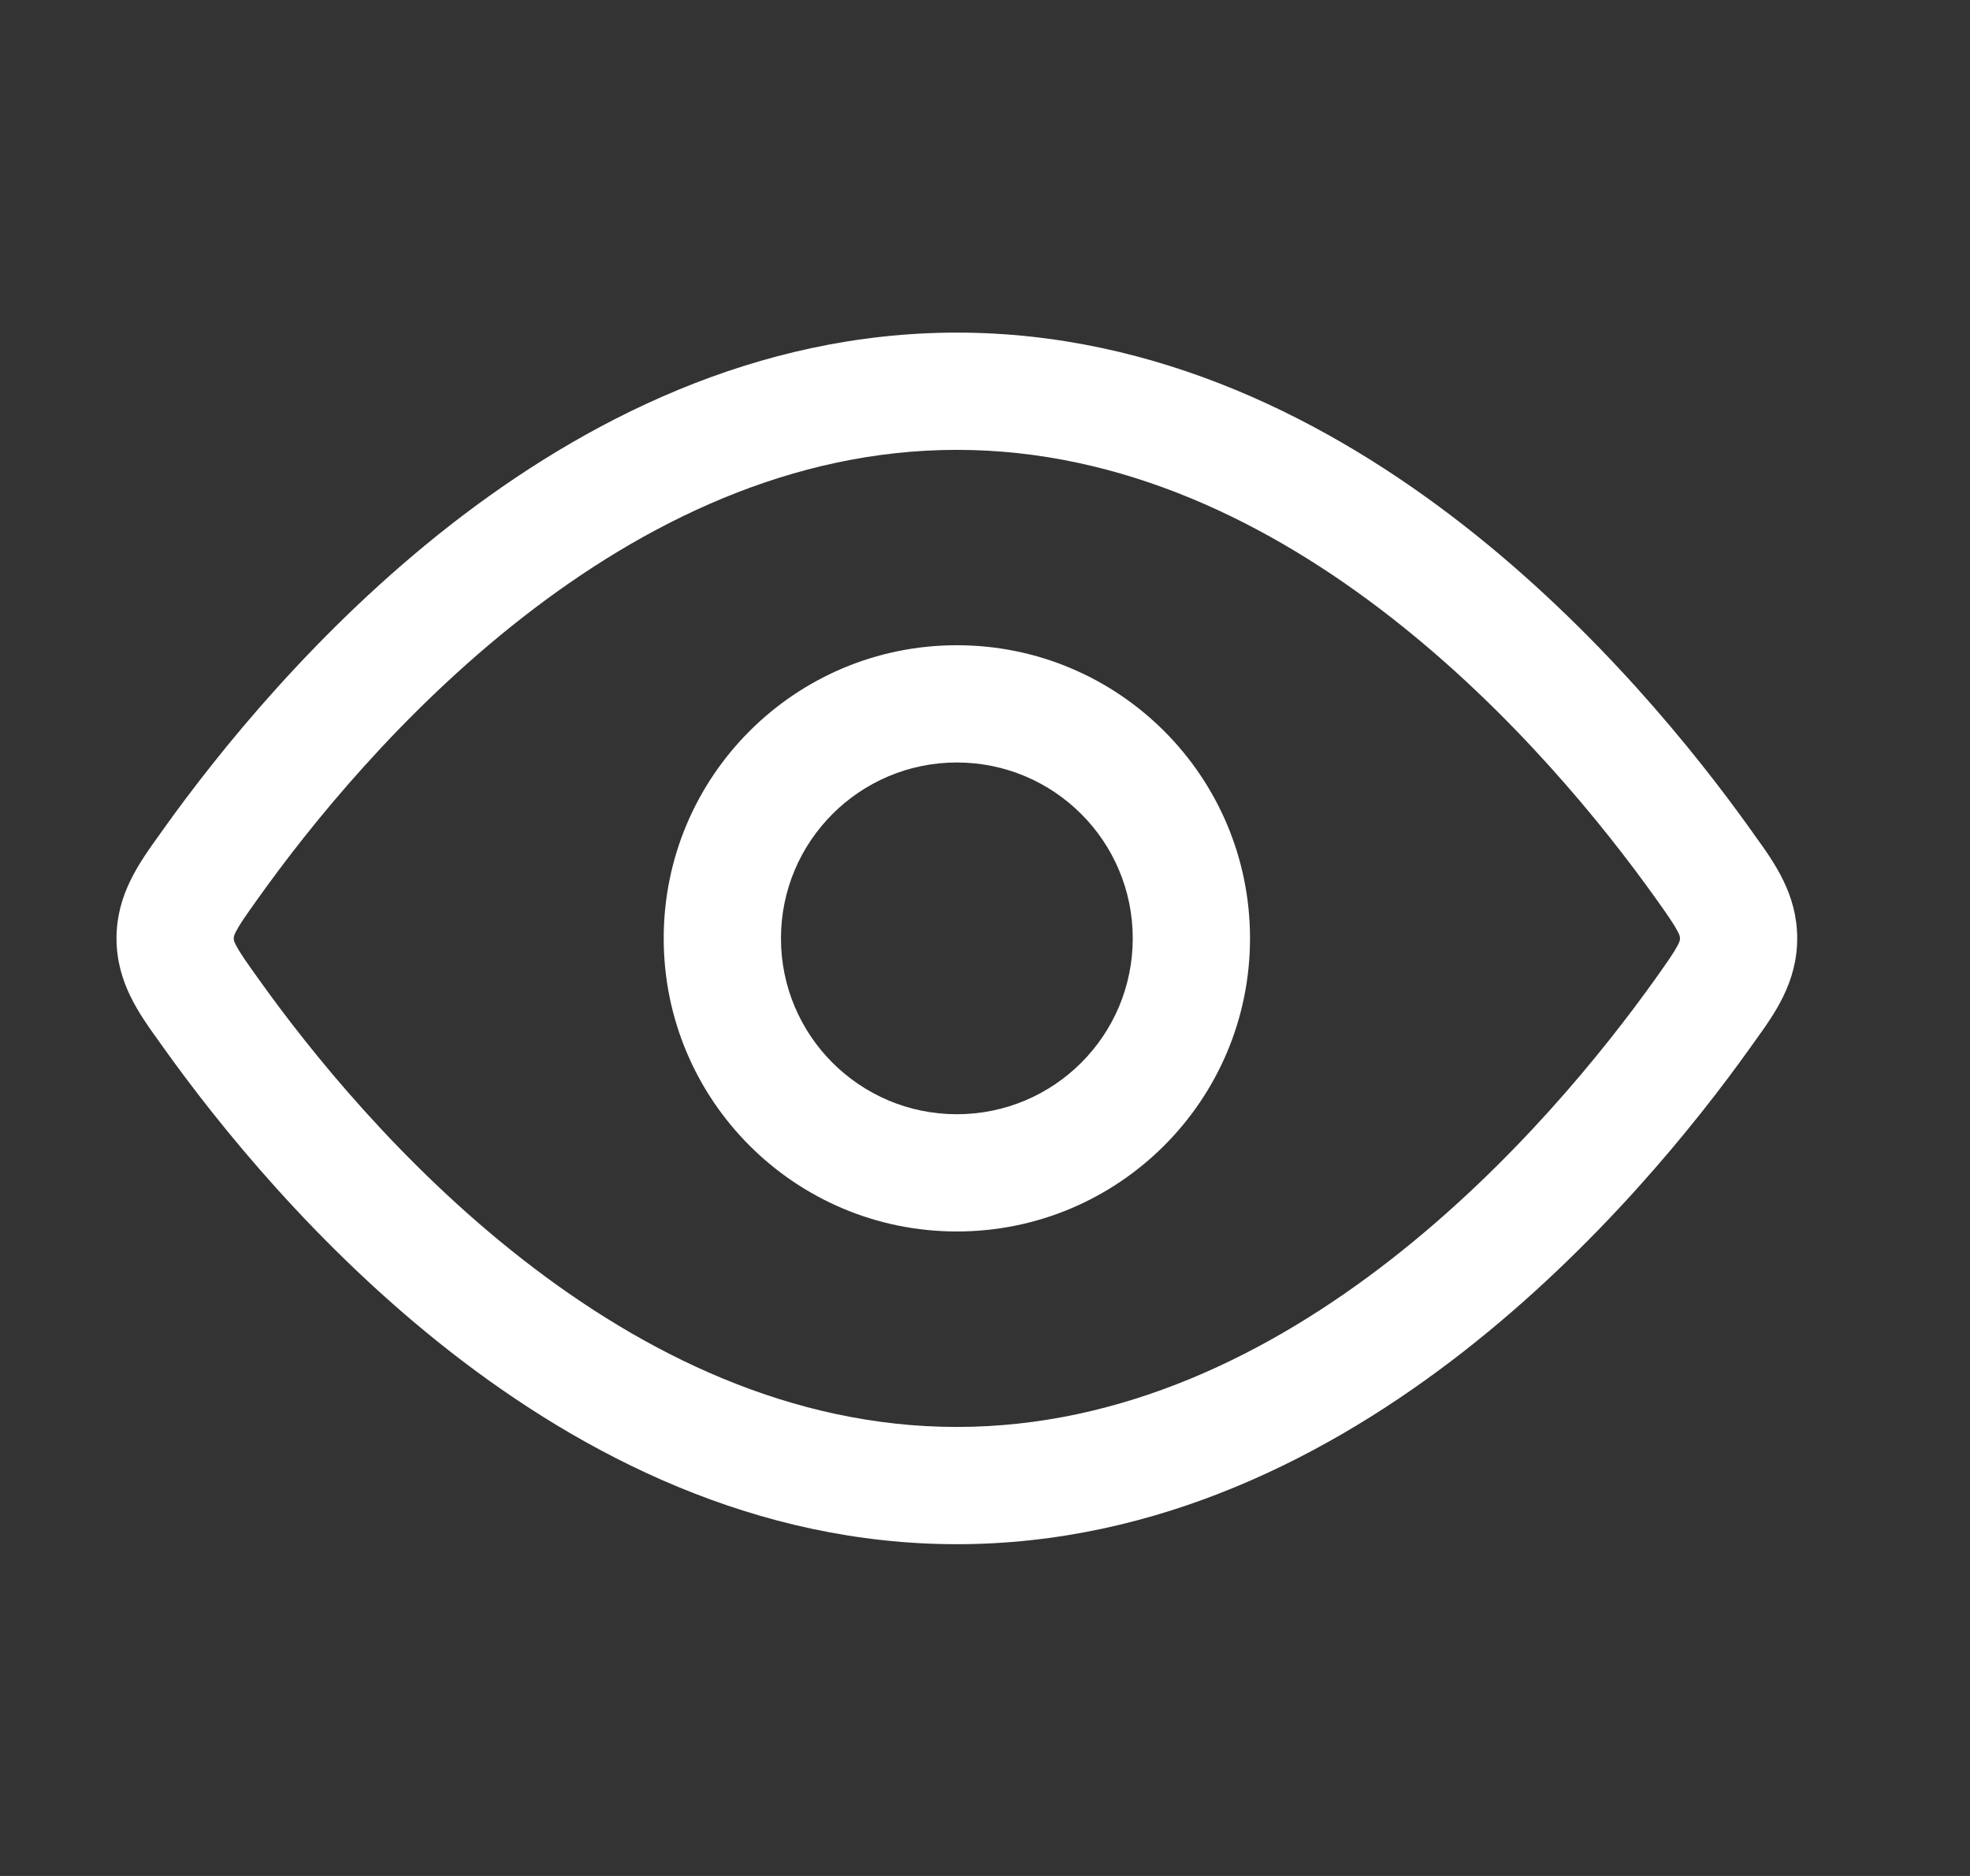 <svg width="21" height="20" viewBox="0 0 21 20" fill="none" xmlns="http://www.w3.org/2000/svg">
<rect x="0" y="0" width="21" height="20" fill="#333333" stroke="none"/>
<path fill-rule="evenodd" clip-rule="evenodd" d="M10.2 13.129C8.474 13.129 7.075 11.73 7.075 10.004C7.075 8.278 8.474 6.879 10.2 6.879C11.926 6.879 13.325 8.278 13.325 10.004C13.325 11.73 11.926 13.129 10.2 13.129ZM8.325 10.004C8.325 11.04 9.165 11.879 10.2 11.879C11.236 11.879 12.075 11.04 12.075 10.004C12.075 8.969 11.236 8.129 10.2 8.129C9.165 8.129 8.325 8.969 8.325 10.004Z" fill="white"/>
<path fill-rule="evenodd" clip-rule="evenodd" d="M10.2 3.546C8.058 3.546 6.222 4.489 4.8 5.598C3.378 6.709 2.326 8.021 1.738 8.845L1.694 8.907C1.483 9.201 1.242 9.536 1.242 10.004C1.242 10.473 1.483 10.808 1.694 11.101L1.738 11.163C2.326 11.988 3.378 13.299 4.8 14.41C6.222 15.52 8.058 16.463 10.2 16.463C12.342 16.463 14.178 15.52 15.6 14.41C17.022 13.299 18.074 11.988 18.662 11.163L18.706 11.101C18.918 10.808 19.158 10.473 19.158 10.004C19.158 9.536 18.918 9.201 18.706 8.907L18.662 8.845C18.074 8.021 17.022 6.709 15.6 5.598C14.178 4.489 12.342 3.546 10.2 3.546ZM2.756 9.571C3.306 8.8 4.277 7.593 5.569 6.584C6.863 5.574 8.434 4.796 10.2 4.796C11.966 4.796 13.537 5.574 14.831 6.584C16.123 7.593 17.094 8.8 17.645 9.571C17.781 9.762 17.845 9.855 17.884 9.93C17.909 9.977 17.908 9.99 17.908 10.002L17.908 10.004L17.908 10.006C17.908 10.019 17.909 10.032 17.884 10.079C17.845 10.153 17.781 10.246 17.645 10.437C17.094 11.209 16.123 12.416 14.831 13.425C13.537 14.435 11.966 15.213 10.2 15.213C8.434 15.213 6.863 14.435 5.569 13.425C4.277 12.416 3.306 11.209 2.756 10.437C2.619 10.246 2.555 10.153 2.516 10.079C2.492 10.032 2.492 10.019 2.492 10.006L2.492 10.004L2.492 10.002C2.492 9.99 2.492 9.977 2.516 9.93C2.555 9.855 2.619 9.762 2.756 9.571Z" fill="white"/>
</svg>
